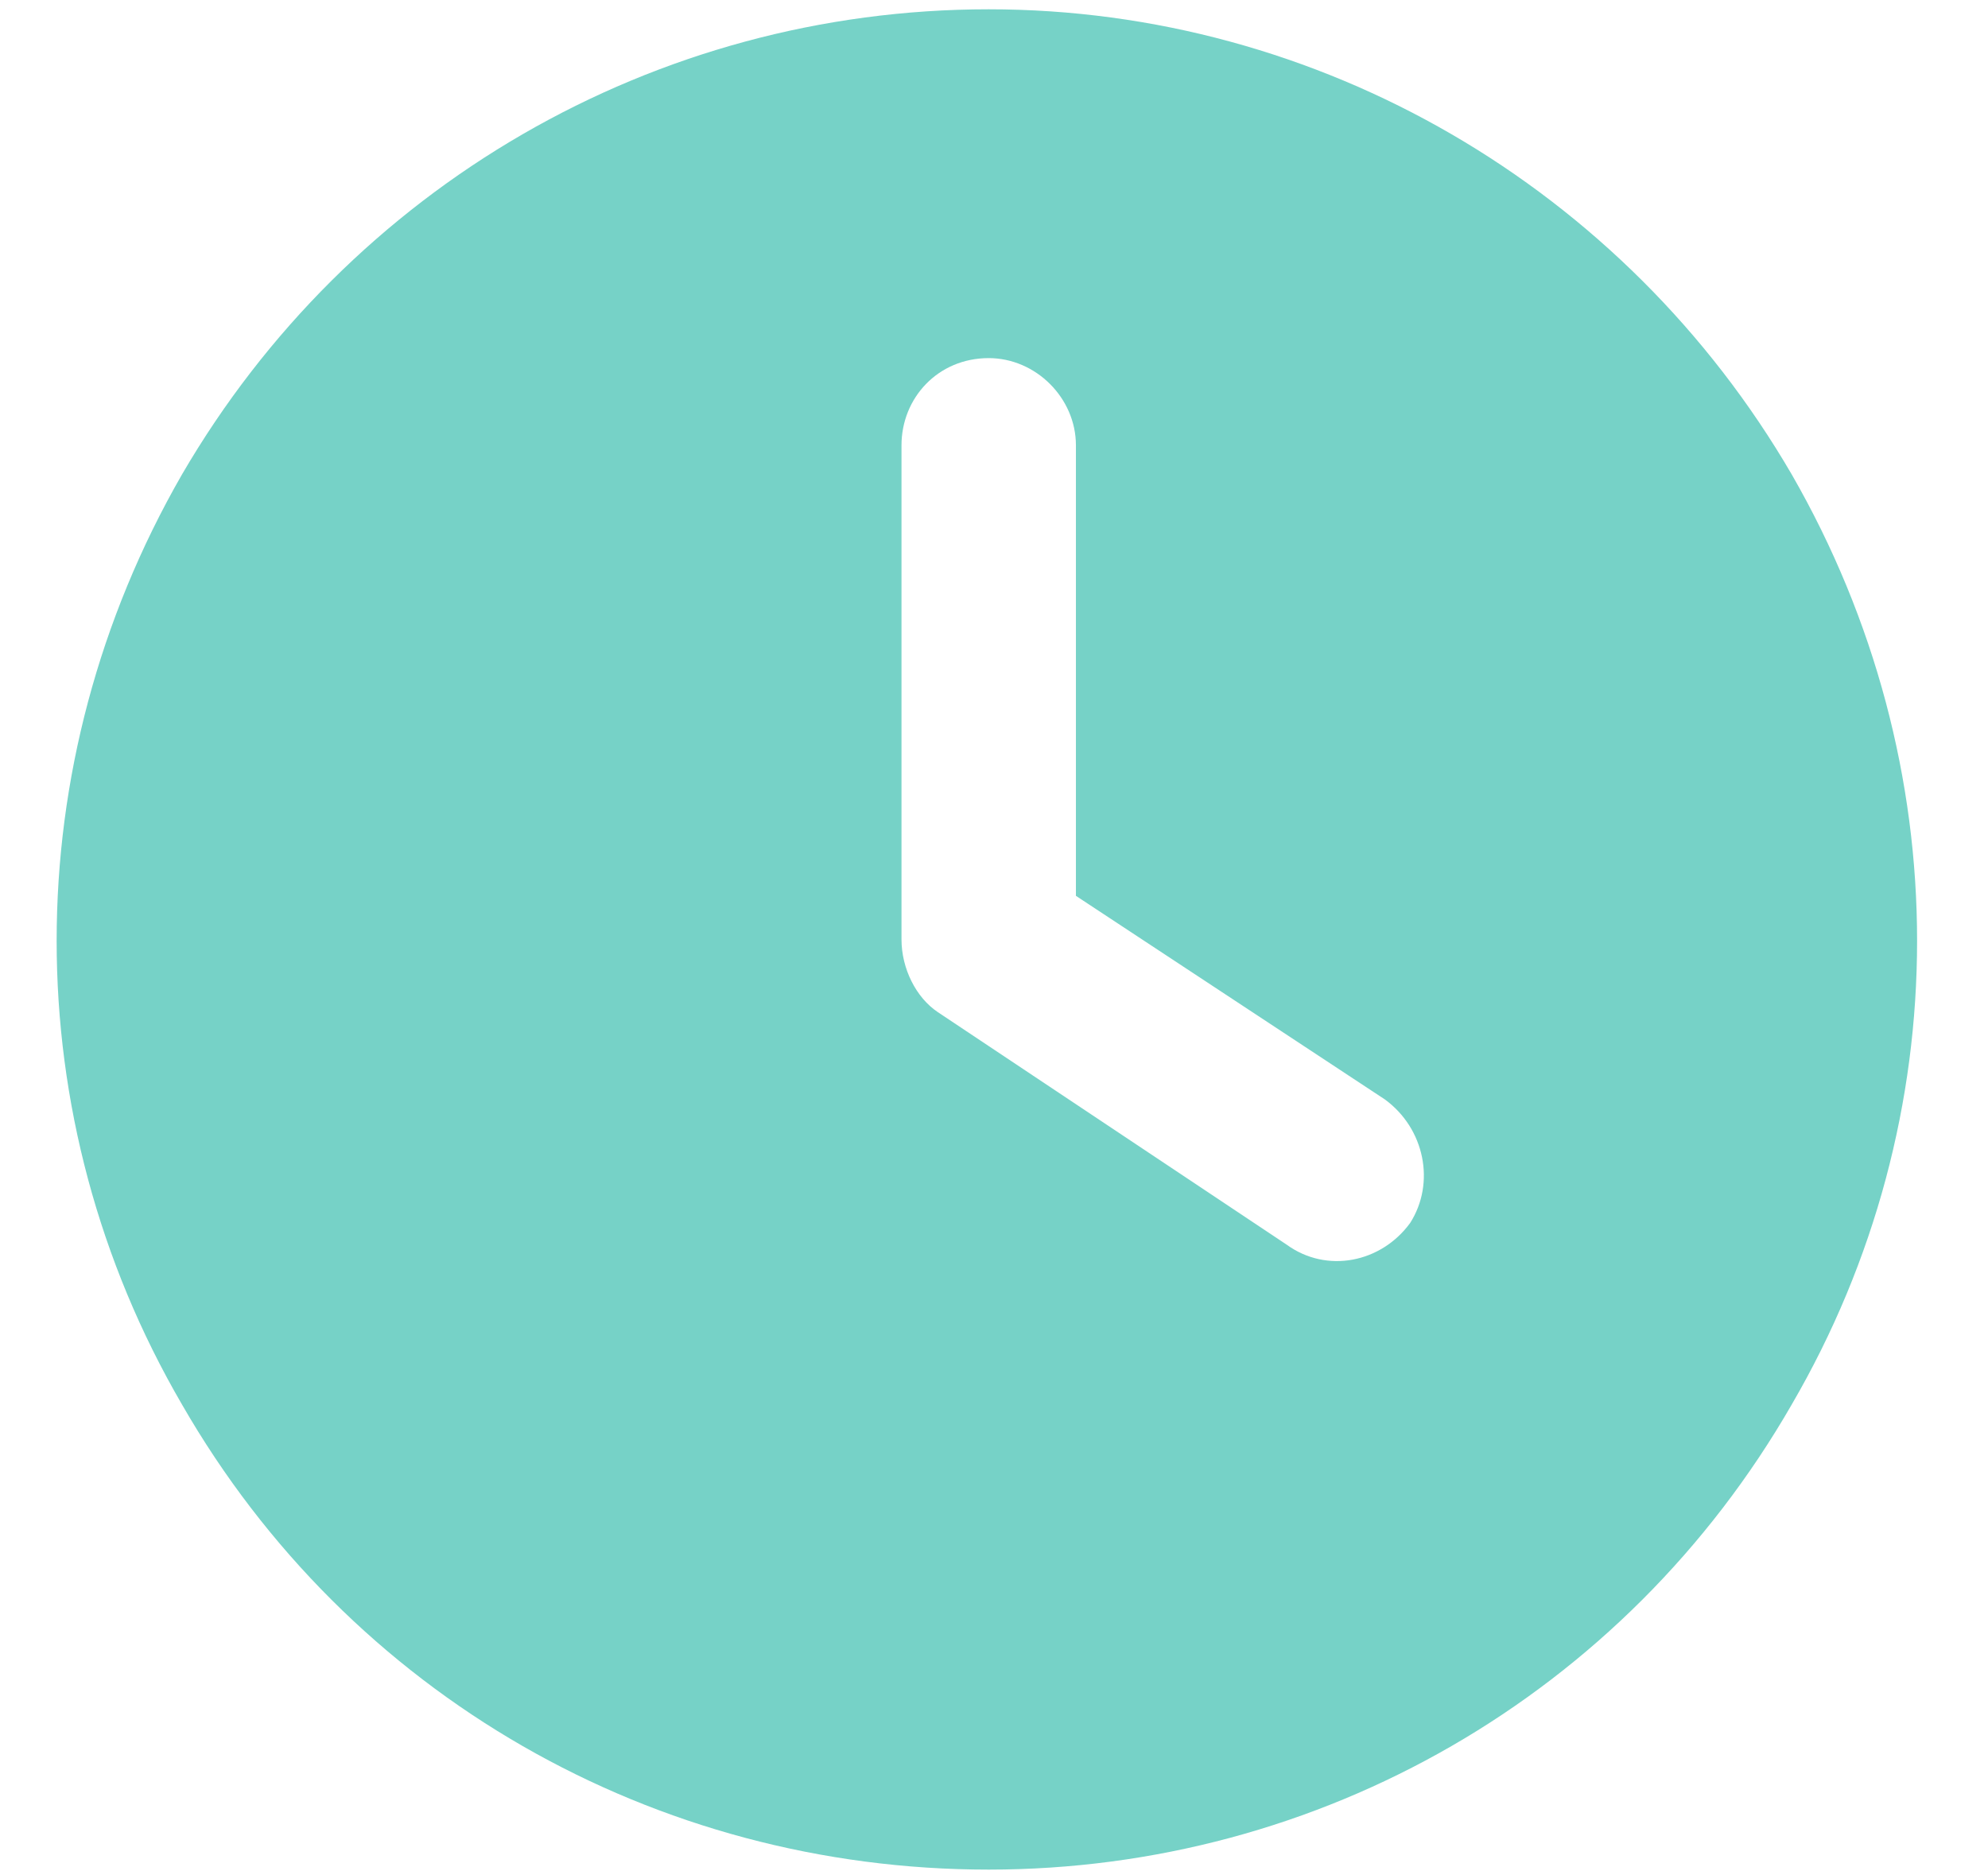 <svg width="34" height="32" viewBox="0 0 34 32" fill="none" xmlns="http://www.w3.org/2000/svg">
<path d="M16.909 0.159C22.564 0.159 27.784 3.204 30.643 8.114C33.502 13.085 33.502 19.113 30.643 24.023C27.784 28.994 22.564 31.977 16.909 31.977C11.192 31.977 5.972 28.994 3.113 24.023C0.254 19.113 0.254 13.085 3.113 8.114C5.972 3.204 11.192 0.159 16.909 0.159ZM15.418 7.616V16.068C15.418 16.565 15.666 17.062 16.039 17.311L22.005 21.288C22.689 21.785 23.621 21.599 24.118 20.916C24.553 20.232 24.366 19.3 23.683 18.803L18.401 15.322V7.616C18.401 6.809 17.717 6.125 16.909 6.125C16.039 6.125 15.418 6.809 15.418 7.616Z" fill="#76D2C7"/>
</svg>
